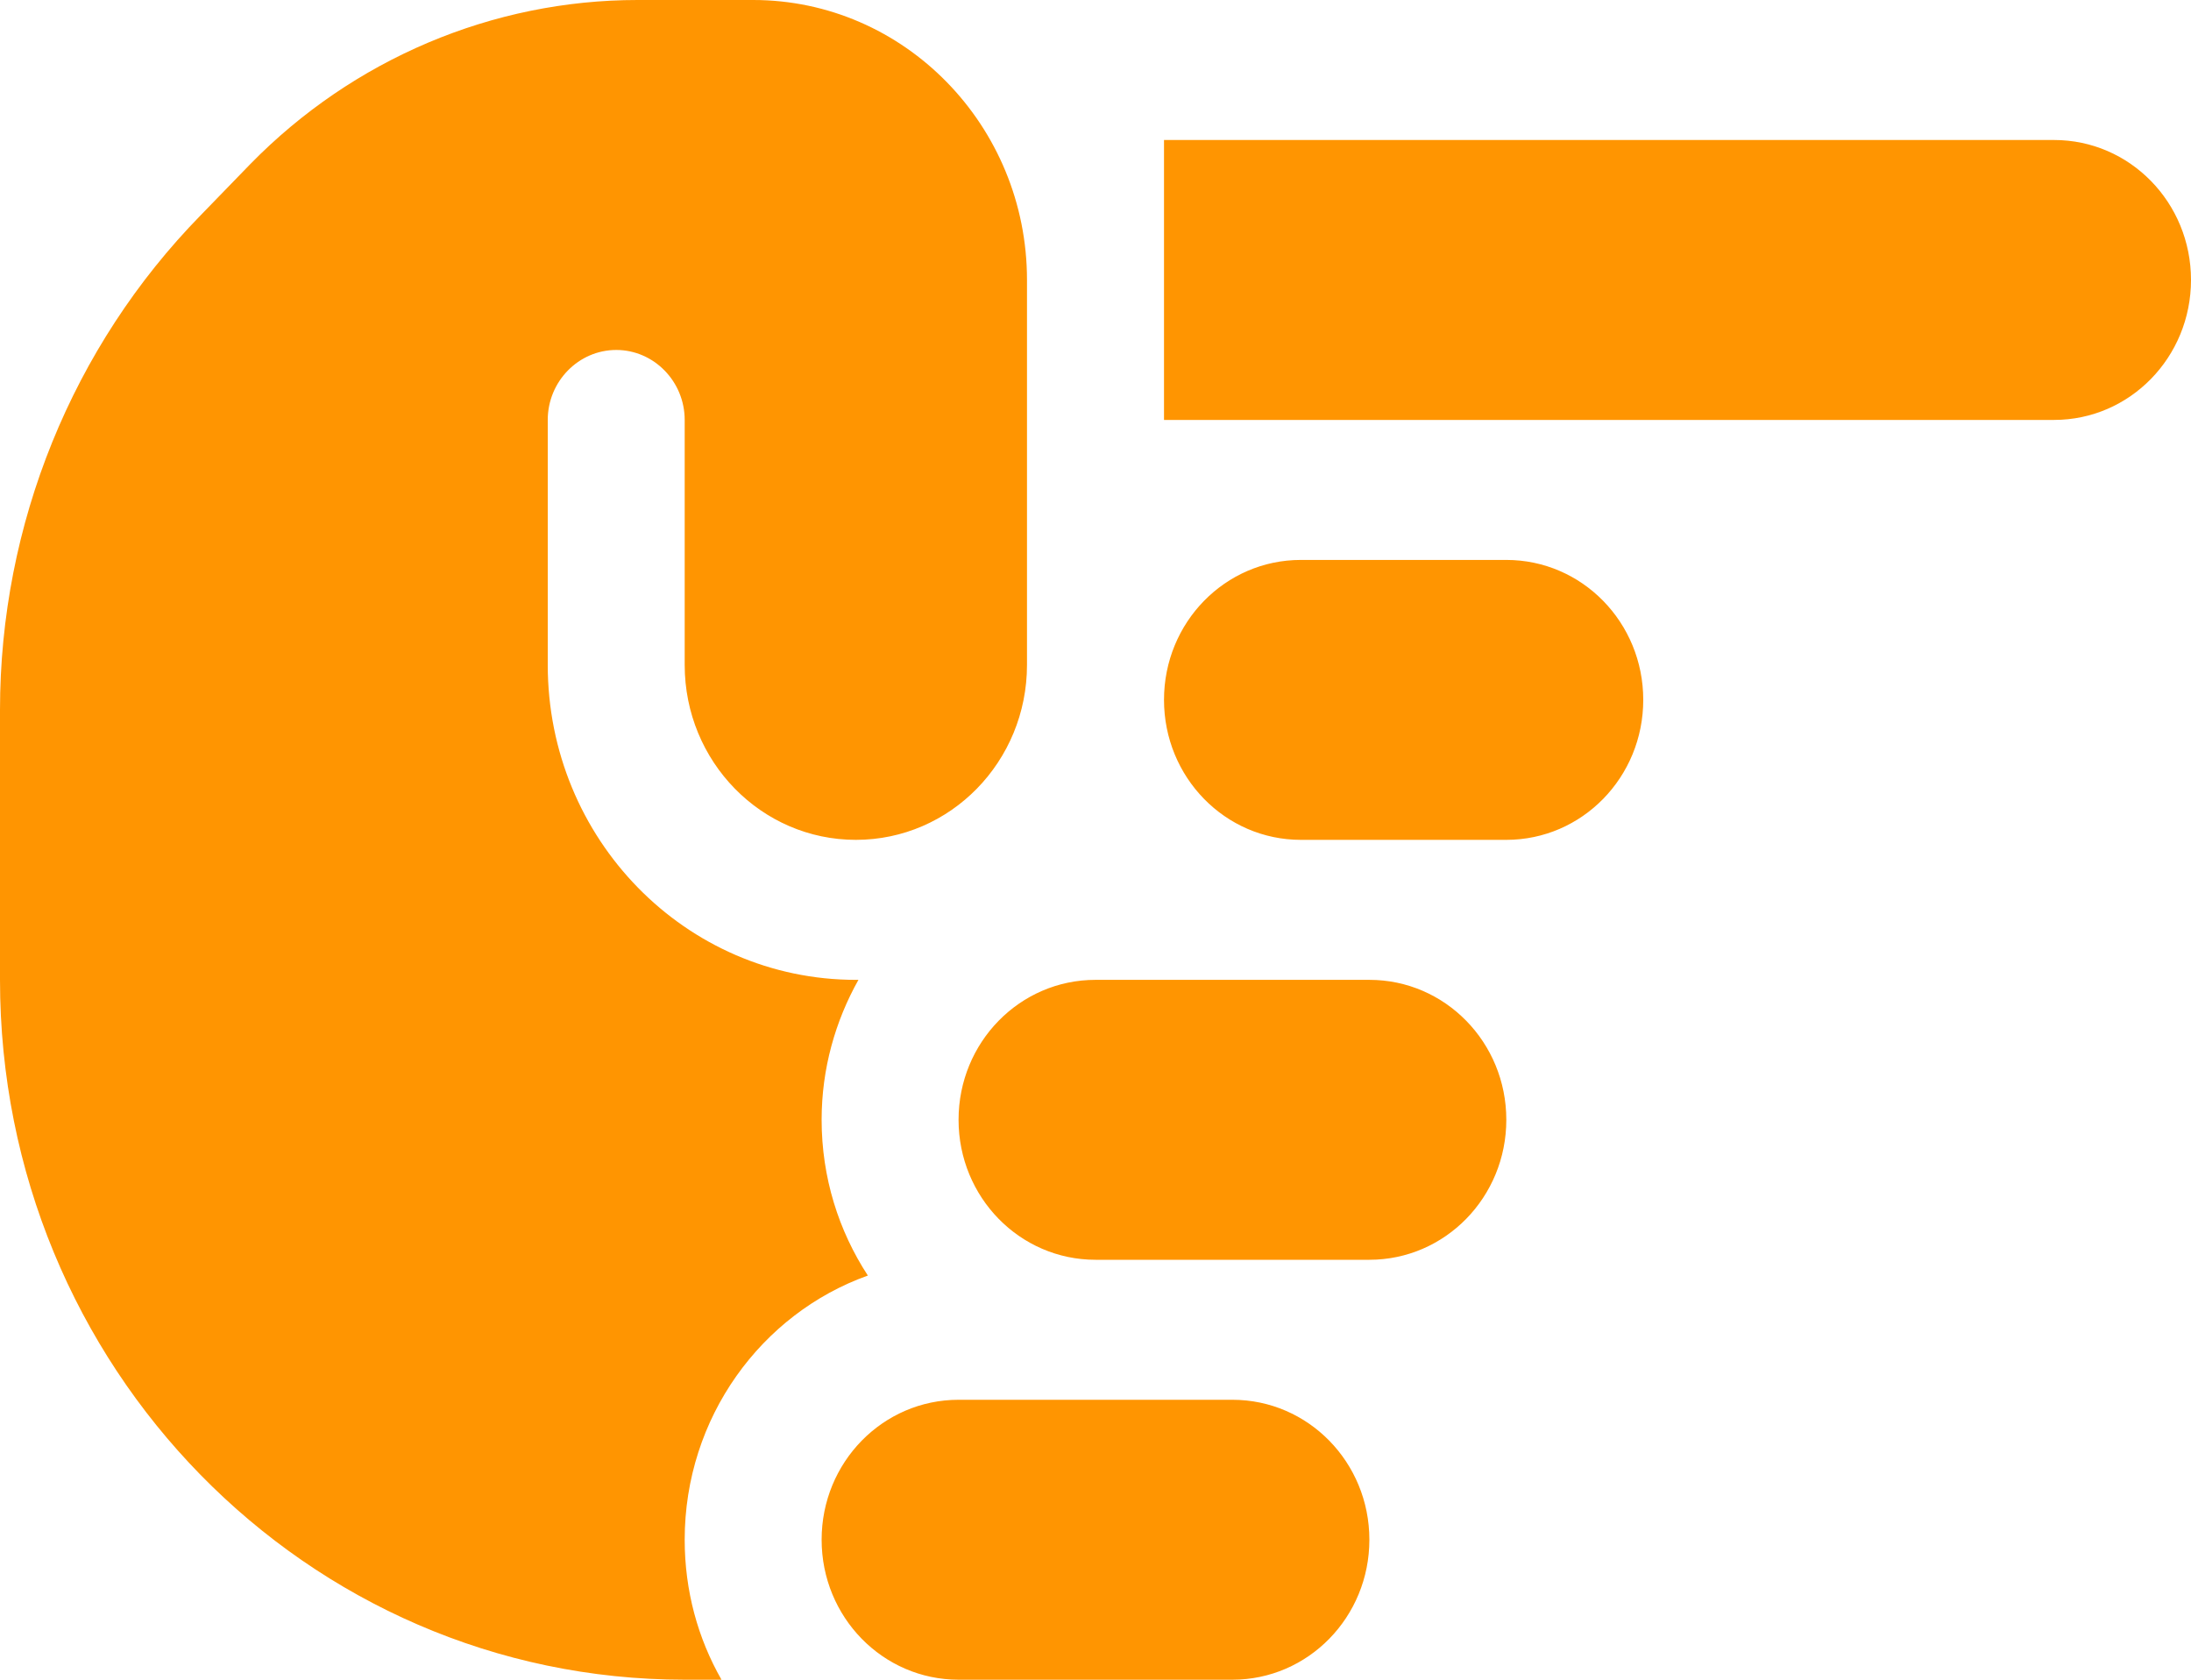 <svg width="30" height="23" viewBox="0 0 30 23" fill="none" xmlns="http://www.w3.org/2000/svg">
<path d="M28.125 1.917C29.162 1.917 30 2.773 30 3.833C30 4.893 29.162 5.75 28.125 5.75L15.938 5.75L15.938 1.917L28.125 1.917ZM18.75 13.417C19.787 13.417 20.625 14.273 20.625 15.333C20.625 16.393 19.787 17.25 18.75 17.25L15 17.25C13.963 17.25 13.125 16.393 13.125 15.333C13.125 14.273 13.963 13.417 15 13.417L18.75 13.417ZM22.5 9.583C22.5 10.643 21.662 11.5 20.625 11.5L17.812 11.5C16.775 11.5 15.938 10.643 15.938 9.583C15.938 8.523 16.775 7.667 17.812 7.667L20.625 7.667C21.662 7.667 22.5 8.523 22.5 9.583ZM16.875 19.167C17.912 19.167 18.75 20.023 18.75 21.083C18.75 22.143 17.912 23 16.875 23L13.125 23C12.088 23 11.25 22.143 11.25 21.083C11.25 20.023 12.088 19.167 13.125 19.167L16.875 19.167ZM11.719 13.417L11.754 13.417C11.438 13.98 11.25 14.633 11.25 15.333C11.25 16.124 11.484 16.855 11.883 17.466C10.424 17.987 9.375 19.412 9.375 21.083C9.375 21.784 9.557 22.437 9.879 23L9.375 23C4.195 23 1.08944e-06 18.712 1.32089e-06 13.417L1.48243e-06 9.721C1.59343e-06 7.182 0.99 4.744 2.748 2.947L3.428 2.246C4.834 0.809 6.744 -1.01655e-06 8.73 -9.29721e-07L10.312 -8.60568e-07C12.381 -7.70157e-07 14.062 1.719 14.062 3.833L14.062 9.104C14.062 10.428 13.014 11.5 11.719 11.5C10.424 11.5 9.375 10.428 9.375 9.104L9.375 5.75C9.375 5.223 8.953 4.792 8.438 4.792C7.922 4.792 7.5 5.223 7.5 5.75L7.5 9.104C7.5 11.488 9.387 13.417 11.719 13.417Z" fill="#FF9501"/>
</svg>
